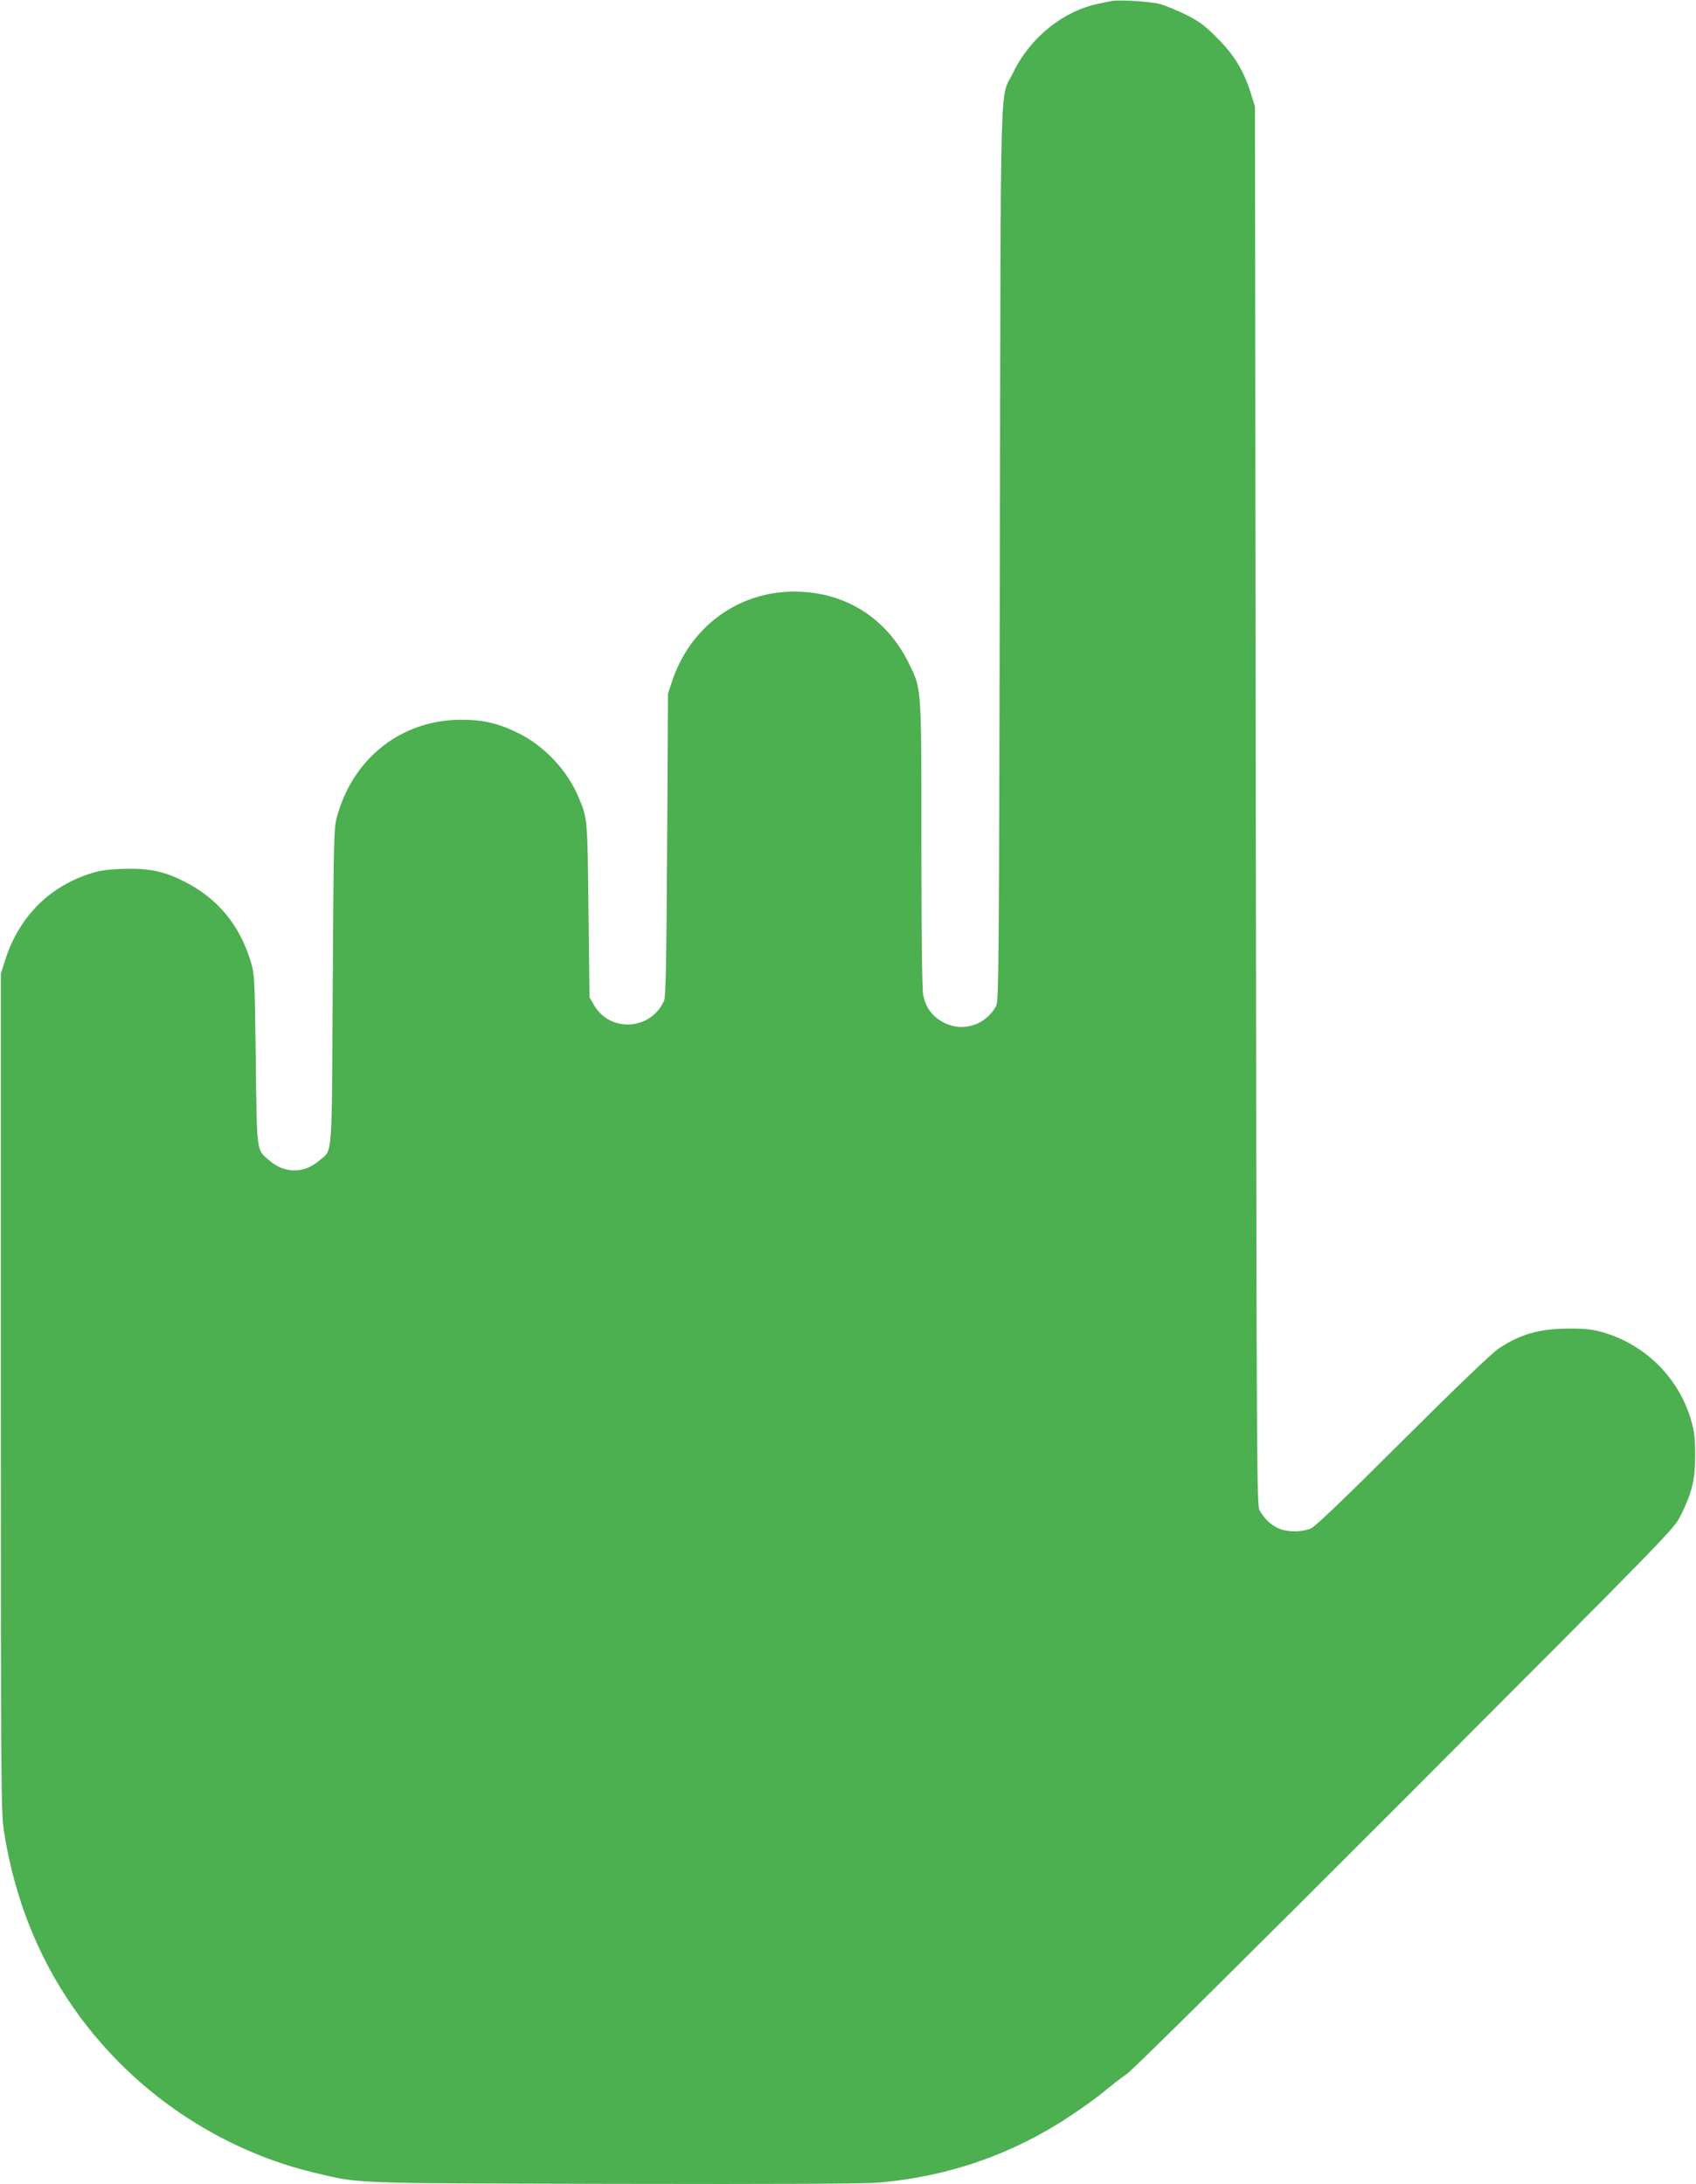<?xml version="1.0" standalone="no"?>
<!DOCTYPE svg PUBLIC "-//W3C//DTD SVG 20010904//EN"
 "http://www.w3.org/TR/2001/REC-SVG-20010904/DTD/svg10.dtd">
<svg version="1.0" xmlns="http://www.w3.org/2000/svg"
 width="994pt" height="1280pt" viewBox="0 0 994 1280"
 preserveAspectRatio="xMidYMid meet">
<g transform="translate(0,1280) scale(0.1,-0.1)"
fill="#4caf50" stroke="none">
<path d="M6515 12794 c-11 -2 -44 -9 -73 -15 -210 -42 -405 -199 -504 -405
-80 -166 -72 120 -78 -2814 -5 -2437 -6 -2627 -22 -2656 -61 -112 -197 -155
-308 -96 -68 36 -107 90 -120 167 -6 36 -10 396 -10 885 0 928 2 900 -74 1054
-131 266 -375 419 -671 419 -330 0 -610 -206 -717 -528 l-23 -70 -5 -885 c-4
-685 -8 -891 -18 -914 -77 -174 -315 -189 -410 -27 l-27 46 -6 510 c-6 544 -5
537 -59 665 -66 156 -200 299 -353 374 -118 58 -204 78 -337 78 -344 -1 -627
-221 -723 -561 -21 -74 -21 -98 -27 -1001 -6 -1036 1 -954 -80 -1022 -88 -76
-202 -76 -290 0 -78 66 -74 38 -81 592 -6 474 -7 498 -28 570 -66 222 -200
382 -405 481 -114 56 -202 72 -349 67 -98 -4 -138 -10 -202 -32 -238 -81 -408
-258 -486 -506 l-24 -75 0 -2455 c0 -2310 1 -2462 18 -2570 83 -534 314 -996
683 -1364 311 -312 718 -540 1139 -639 272 -64 182 -61 1750 -65 1001 -2 1469
0 1560 8 404 35 781 166 1116 389 74 49 166 115 204 148 39 32 97 77 130 100
36 25 684 667 1631 1615 1541 1543 1572 1575 1612 1653 68 135 87 211 87 355
0 101 -5 141 -23 205 -72 249 -268 445 -517 517 -65 18 -104 23 -205 22 -166
0 -284 -34 -408 -118 -39 -26 -255 -233 -560 -537 -331 -330 -510 -502 -537
-515 -55 -25 -147 -24 -200 3 -42 22 -70 49 -101 98 -19 28 -19 136 -24 4130
l-5 4100 -23 75 c-42 135 -97 225 -197 326 -76 76 -105 98 -185 138 -52 26
-120 53 -150 62 -55 15 -247 27 -285 18z"/>
</g>
</svg>

